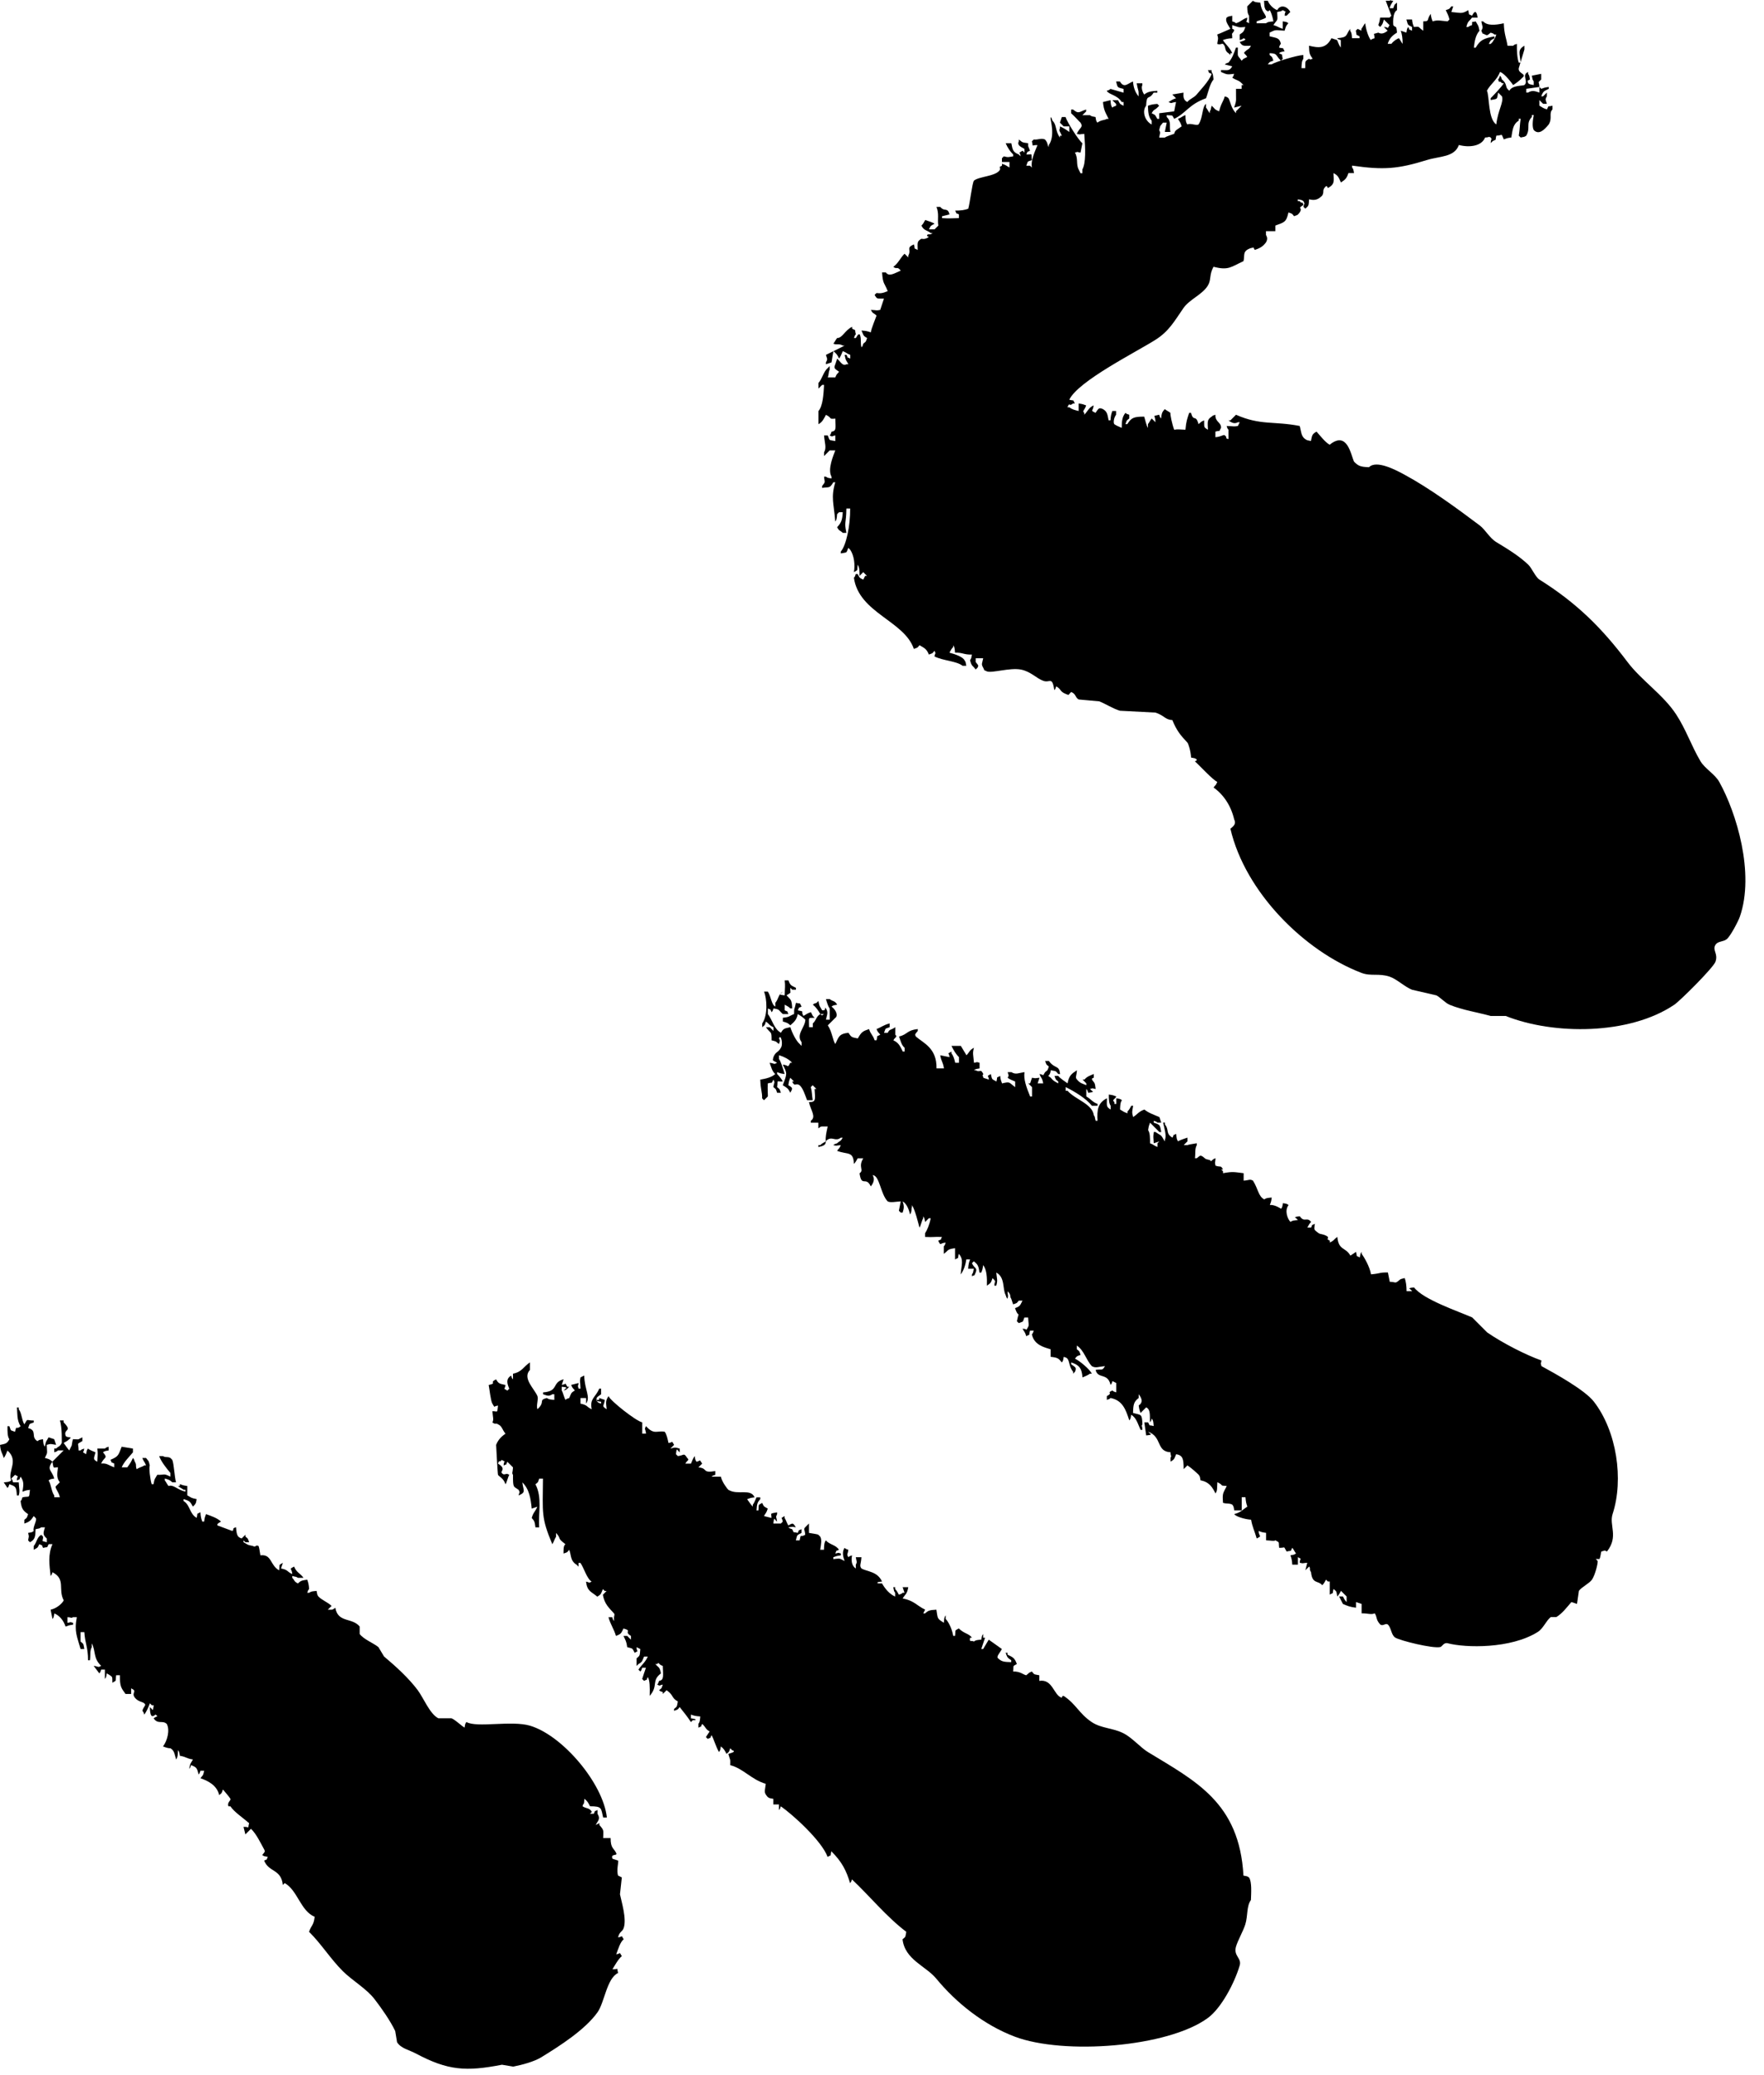 <svg width="85" height="100" viewBox="0 0 85 100" fill="none" xmlns="http://www.w3.org/2000/svg">
<path fill-rule="evenodd" clip-rule="evenodd" d="M2.072 69.355C2.09 69.565 2.09 69.61 2.162 69.717C2.208 69.429 2.241 69.452 2.342 69.265C2.433 69.296 2.524 69.326 2.613 69.355L2.703 69.627C2.424 69.588 2.489 69.563 2.252 69.627C2.266 70.08 2.307 69.961 2.162 70.258C2.364 70.311 2.402 70.325 2.524 70.439C2.231 70.838 2.5 70.838 2.613 71.251C2.425 71.285 2.439 71.273 2.342 71.342C2.468 71.534 2.477 71.889 2.613 72.063V72.153H2.884C2.836 71.886 2.603 71.669 2.703 71.611C2.764 71.551 2.823 71.491 2.884 71.431C2.708 71.218 2.758 70.993 2.794 70.709C2.544 70.71 2.599 70.813 2.524 70.438C2.703 70.257 2.884 70.076 3.066 69.896H2.794C2.703 69.968 2.77 69.928 2.614 69.986V69.805H2.704C2.844 69.67 2.871 69.735 2.976 69.534C2.973 69.528 3.003 68.791 2.885 68.451H3.067V68.543C3.512 68.999 3.062 68.837 3.157 69.175C3.196 69.316 3.542 69.203 3.337 69.354C3.253 69.437 3.179 69.474 3.067 69.534C3.143 69.638 3.246 69.797 3.337 69.896L3.426 69.716C3.485 69.633 3.454 69.537 3.518 69.354C3.858 69.36 3.682 69.404 3.968 69.264V69.445C3.662 69.635 3.785 69.486 3.788 69.897H3.878C3.971 69.824 3.903 69.865 4.06 69.807C4.024 70.071 3.911 69.92 4.15 70.077C4.183 69.889 4.171 69.905 4.239 69.807C4.327 69.879 4.487 69.938 4.601 69.988C4.535 70.263 4.451 70.331 4.691 70.439C4.703 70.052 4.724 70.103 4.691 69.807H5.051C5.144 69.736 5.077 69.774 5.233 69.717V69.897C5.045 69.93 5.06 69.92 4.962 69.987C5.223 70.288 5.025 70.192 4.872 70.528C5.154 70.503 5.191 70.594 5.503 70.71V70.528C5.281 70.411 5.441 70.567 5.323 70.348C5.722 70.181 5.698 70.126 5.864 69.717C6.044 69.747 6.226 69.777 6.406 69.807V69.988C6.226 70.205 5.968 70.454 5.864 70.711H6.135C6.323 70.442 6.288 70.499 6.406 70.259C6.478 70.351 6.437 70.283 6.496 70.44C6.6 70.606 6.514 70.61 6.586 70.801C6.737 70.697 6.897 70.677 6.947 70.619H7.037C6.955 70.402 6.941 70.476 6.857 70.259H7.037C7.159 70.431 7.153 70.338 7.217 70.619C7.169 70.725 7.235 71.296 7.309 71.522H7.399C7.444 71.234 7.477 71.257 7.579 71.07C7.958 71.087 7.852 70.982 8.21 71.16V70.98C8.022 70.758 7.77 70.445 7.669 70.169H7.851C8.002 70.257 8.056 70.178 8.21 70.258C8.24 70.288 8.271 70.319 8.3 70.348C8.384 70.536 8.407 71.181 8.482 71.431H8.3C8.178 71.317 8.141 71.308 7.94 71.249V71.34C8.002 71.409 8.059 71.541 8.121 71.61C8.376 71.529 8.54 71.798 8.934 71.881V71.791H8.843C8.773 71.728 8.641 71.673 8.573 71.61H8.663V71.52C8.799 71.568 8.816 71.582 9.025 71.61V72.061C9.214 72.162 9.19 72.19 9.476 72.242C9.441 72.43 9.453 72.415 9.385 72.513C9.355 72.544 9.324 72.574 9.295 72.603C9.162 72.36 9.145 72.331 8.844 72.242V72.333C9.169 72.528 9.129 72.956 9.477 73.145C9.55 72.852 9.432 73.007 9.657 72.873C9.672 73.11 9.696 73.181 9.747 73.324H9.837C9.864 73.115 9.878 73.101 9.927 72.965C10.201 73.064 10.456 73.148 10.65 73.324C10.442 73.446 10.485 73.435 10.469 73.506L11.192 73.777C11.315 73.697 11.139 73.666 11.373 73.597C11.403 73.989 11.444 74.072 11.644 74.139C11.705 74.079 11.764 74.019 11.825 73.958V74.049C11.972 74.171 11.925 74.107 12.005 74.319H11.825C11.795 74.289 11.764 74.259 11.735 74.229V74.319C11.924 74.422 11.9 74.448 12.187 74.501C12.338 74.593 12.301 74.421 12.457 74.501C12.495 74.587 12.506 74.719 12.547 74.951C13.104 74.885 13.004 75.427 13.45 75.675C13.488 75.35 13.408 75.446 13.631 75.313C13.601 75.403 13.57 75.494 13.541 75.584C13.899 75.654 13.811 75.734 14.083 75.855C14.063 75.554 13.89 75.639 14.173 75.494C14.287 75.786 14.461 75.806 14.624 76.035H14.354C14.244 75.96 14.27 76.004 14.083 75.945V76.035C14.218 76.177 14.153 76.201 14.354 76.306C14.5 76.171 14.536 76.165 14.804 76.124C14.855 76.27 14.878 76.342 14.895 76.575C14.822 76.668 14.862 76.601 14.804 76.757H14.895C15.002 76.684 15.047 76.687 15.255 76.666C15.29 76.854 15.277 76.84 15.345 76.938C15.526 77.12 15.793 77.211 15.978 77.389C15.916 77.449 15.856 77.509 15.796 77.569H15.978C16.04 77.557 15.996 77.592 16.158 77.479C16.284 78.217 16.968 77.938 17.331 78.382V78.742C17.537 79.009 17.962 79.16 18.234 79.373C18.324 79.525 18.414 79.675 18.504 79.824C19.074 80.304 19.686 80.858 20.129 81.449C20.401 81.813 20.717 82.605 21.121 82.803H21.753C21.94 82.876 22.203 83.144 22.385 83.254C22.419 83.066 22.407 83.081 22.476 82.983C22.959 83.275 24.652 82.896 25.543 83.162C27.115 83.634 29.064 85.943 29.243 87.586H29.064C28.953 87.137 29.027 87.046 28.43 87.044C28.345 86.87 28.304 86.795 28.16 86.683C28.138 87.055 28.124 86.829 28.07 87.044C28.258 87.173 28.39 87.099 28.521 87.314L28.429 87.404H28.611C28.728 87.182 28.572 87.342 28.791 87.224V87.404C28.947 87.659 28.814 87.736 28.701 87.946C28.762 87.916 28.821 87.885 28.882 87.856V87.946C29.118 88.216 29.073 88.196 29.064 88.577H29.423C29.424 89.083 29.573 89.049 29.694 89.301C29.769 89.457 29.409 89.303 29.512 89.571C29.604 89.601 29.694 89.632 29.784 89.661C29.817 89.714 29.694 90.141 29.784 90.384C29.844 90.414 29.904 90.444 29.963 90.474C29.933 90.745 29.904 91.015 29.874 91.286C29.95 91.657 30.205 92.473 30.053 92.911C29.989 93.101 29.852 93.067 29.783 93.363C30.047 93.328 29.895 93.216 30.053 93.453C29.884 93.593 29.798 93.9 29.693 94.177C29.957 94.14 29.805 94.028 29.963 94.266C29.788 94.412 29.632 94.704 29.512 94.898C29.837 94.916 29.7 94.764 29.784 95.077C29.235 95.334 29.133 96.494 28.791 96.973C28.194 97.812 26.972 98.594 26.083 99.139C25.732 99.354 25.156 99.506 24.73 99.59L24.188 99.499C22.456 99.835 21.583 99.782 20.036 98.957C19.7 98.779 19.329 98.719 19.133 98.416C19.103 98.236 19.072 98.056 19.043 97.874C18.809 97.384 18.387 96.779 18.05 96.342C17.665 95.836 16.972 95.442 16.517 94.988C15.93 94.403 15.48 93.674 14.892 93.093C15.002 92.762 15.113 92.803 15.163 92.37C14.48 92.088 14.343 91.095 13.719 90.746C13.689 90.776 13.659 90.806 13.629 90.837C13.547 90.057 12.959 90.239 12.727 89.662C12.949 89.547 12.789 89.701 12.907 89.482C12.719 89.449 12.733 89.46 12.636 89.393C12.756 89.235 12.792 89.247 12.727 89.121C12.554 88.807 12.351 88.374 12.094 88.13C12.004 88.22 11.914 88.31 11.824 88.4C11.794 88.28 11.763 88.16 11.734 88.038C12.058 88.022 11.922 88.174 12.004 87.858C11.687 87.584 11.286 87.321 11.103 87.047H11.011C10.923 86.864 11.14 86.765 11.103 86.686C11.066 86.611 10.817 86.324 10.741 86.234C10.665 86.45 10.705 86.382 10.562 86.505C10.448 86.013 9.99 85.808 9.659 85.692C9.781 85.521 9.774 85.613 9.839 85.331H9.659C9.602 85.49 9.64 85.419 9.569 85.512C9.492 85.208 9.487 85.169 9.207 85.061C9.15 85.219 9.189 85.148 9.117 85.242C9.162 84.953 9.195 84.979 9.297 84.79C8.963 84.738 9.001 84.67 8.666 84.61C8.633 84.422 8.645 84.436 8.576 84.34C8.57 84.568 8.565 84.674 8.486 84.79C8.413 84.565 8.42 84.372 8.214 84.249C8.135 84.249 8.044 84.237 7.855 84.159C8.06 83.893 8.199 83.371 8.035 83.076C7.835 82.882 7.606 83.116 7.404 82.806C7.561 82.68 7.657 82.743 7.493 82.624C7.305 82.793 7.229 82.694 7.222 82.264C7.252 82.294 7.284 82.325 7.314 82.354C7.382 82.528 7.404 82.175 7.404 82.175H7.314C7.284 82.145 7.252 82.113 7.222 82.083C7.166 82.246 7.058 82.492 6.951 82.624C6.894 82.467 6.933 82.537 6.861 82.444C6.915 82.223 7.073 82.177 6.951 82.083C6.888 82.018 6.642 81.999 6.5 81.812C6.305 81.554 6.651 81.519 6.32 81.361V81.632H6.048C5.847 81.347 5.77 81.285 5.778 80.729H5.596C5.558 81.052 5.639 80.956 5.416 81.091C5.404 80.757 5.459 80.835 5.145 80.639C5.111 80.827 5.124 80.813 5.054 80.909V80.458H4.875C4.817 80.617 4.858 80.546 4.785 80.639C4.695 80.519 4.605 80.398 4.513 80.278C4.77 80.306 4.701 80.374 4.875 80.278C4.479 79.904 4.624 79.565 4.423 79.195V79.375C4.319 79.56 4.37 79.749 4.333 80.008H4.243C4.243 79.378 4.099 79.208 4.064 78.654H3.882V79.105C4.047 79.246 4.008 79.185 4.064 79.467H3.882C3.718 78.862 3.567 78.64 3.701 77.933H3.521C3.381 77.996 3.507 77.945 3.25 77.933V78.203C3.472 78.178 3.293 78.145 3.521 78.203V78.293C3.311 78.32 3.297 78.335 3.16 78.385C3.071 78.115 2.883 77.855 2.618 77.752C2.585 77.94 2.596 77.926 2.529 78.023C2.499 77.873 2.469 77.721 2.439 77.571C2.74 77.508 3.003 77.265 3.071 77.12C2.783 76.594 3.186 76.104 2.529 75.766C2.472 75.924 2.511 75.853 2.439 75.947C2.382 75.417 2.302 74.918 2.529 74.412H2.347C2.217 74.641 2.368 74.514 2.077 74.594C1.96 74.371 2.116 74.532 1.896 74.412C1.796 74.625 1.81 74.573 1.625 74.684V74.503C1.778 74.324 1.769 74.091 1.986 73.961C2.016 73.993 2.046 74.023 2.076 74.052C2.074 74.337 1.947 74.22 2.256 74.322V74.142C2.056 73.958 2.077 73.896 2.166 73.6H1.986C1.889 73.667 1.901 73.654 1.715 73.69C1.704 74.053 1.691 74.189 1.444 74.321C1.414 74.291 1.384 74.261 1.354 74.231C1.387 74.013 1.411 74.092 1.354 73.87C1.542 73.837 1.527 73.849 1.625 73.78C1.557 73.598 1.819 73.239 1.715 73.149C1.685 73.119 1.655 73.089 1.625 73.059C1.492 73.264 1.436 73.33 1.173 73.42V73.239C1.32 73.117 1.275 73.181 1.355 72.968C1.119 72.803 1.036 72.716 0.993 72.337C1.066 72.244 1.025 72.311 1.083 72.155C1.44 72.078 1.392 72.245 1.444 71.795C1.234 71.821 1.221 71.836 1.083 71.885C1.122 71.601 1.179 71.412 0.993 71.162C0.876 71.385 1.033 71.224 0.814 71.344C0.814 71.057 0.967 71.222 0.724 71.072C0.662 71.133 0.602 71.192 0.542 71.253C0.615 71.346 0.575 71.278 0.632 71.435H0.903C0.921 71.791 0.966 71.828 0.903 72.066H0.813C0.784 71.657 0.772 71.637 0.451 71.525C0.394 71.684 0.433 71.612 0.361 71.705C0.301 71.615 0.241 71.525 0.181 71.435C0.391 71.416 0.436 71.416 0.541 71.345C0.345 70.903 0.928 70.407 0.361 69.901C0.313 70.015 0.254 70.174 0.181 70.262C0.1 69.986 0.037 69.995 0 69.631C0.267 69.572 0.333 69.576 0.451 69.359C0.357 69.22 0.358 68.99 0.361 68.728H0.451C0.552 68.988 0.467 68.894 0.723 68.999C0.811 68.627 0.762 68.937 0.993 68.728C0.801 68.445 0.845 68.086 0.814 67.825H0.904V67.915C1.05 68.088 1.042 68.437 1.174 68.638C1.366 68.33 1.215 68.453 1.626 68.456V68.548C1.366 68.649 1.459 68.563 1.355 68.818C1.819 68.937 1.461 69.245 1.805 69.45C1.898 69.378 1.886 69.392 2.072 69.355Z" fill="black"/>
<path fill-rule="evenodd" clip-rule="evenodd" d="M24.724 66.197C25.159 66.112 25.223 65.856 25.537 65.654V66.016C25.155 66.412 25.758 66.933 25.897 67.279C25.959 67.428 25.826 67.715 25.897 67.91C25.927 67.88 25.958 67.85 25.987 67.82C26.239 67.528 25.958 67.471 26.348 67.37C26.455 67.442 26.5 67.439 26.71 67.46V67.189H26.618C26.435 67.305 26.363 67.251 26.168 67.189V67.1C26.941 67.043 26.571 66.627 27.159 66.466C27.129 66.558 27.099 66.648 27.069 66.737C27.335 66.701 27.183 66.591 27.34 66.828H27.43C27.4 66.858 27.37 66.888 27.34 66.918C27.247 66.99 27.315 66.951 27.158 67.01C27.19 66.978 27.22 66.948 27.25 66.918C27.423 66.85 27.068 66.828 27.068 66.828V67.01C27.131 67.1 27.185 67.37 27.25 67.46C27.342 67.388 27.274 67.427 27.43 67.37C27.52 67.163 27.497 67.12 27.7 67.01C27.597 66.868 27.603 66.933 27.52 66.739C27.64 66.709 27.761 66.677 27.881 66.648C27.856 66.871 27.821 66.692 27.881 66.918H27.971C27.96 66.582 27.93 66.57 27.971 66.377C28.031 66.347 28.091 66.317 28.151 66.287C28.17 66.996 28.47 67.302 28.241 67.641V67.371H27.971V67.641C28.329 67.712 28.241 67.79 28.513 67.912C28.402 67.392 28.699 67.347 28.874 66.918H28.964V67.191C28.763 67.338 28.692 67.346 28.782 67.55C28.875 67.624 28.807 67.584 28.964 67.641V67.55C28.964 67.55 28.606 67.511 28.782 67.46H28.873V67.371C28.963 67.4 29.053 67.43 29.143 67.46C29.104 67.778 28.963 67.733 29.233 67.912C29.215 67.656 29.149 67.519 29.323 67.281C29.406 67.499 30.645 68.483 30.947 68.543V69.085H31.128C31.1 68.829 31.032 68.898 31.128 68.725C31.518 69.165 31.663 68.925 32.03 68.996C32.126 69.126 32.171 69.35 32.212 69.537C32.476 69.502 32.324 69.391 32.482 69.627C32.422 69.688 32.362 69.749 32.302 69.809C32.526 69.745 32.53 69.743 32.753 69.809V69.99C32.723 69.96 32.693 69.928 32.664 69.9C32.593 69.725 32.573 70.079 32.573 70.079C32.603 70.109 32.635 70.139 32.664 70.169C32.982 70.132 32.936 69.99 33.114 70.26C33.243 70.376 33.107 70.365 33.024 70.531H33.295C33.341 70.418 33.402 70.258 33.475 70.169C33.507 70.358 33.497 70.344 33.564 70.442C33.782 70.394 33.675 70.294 33.835 70.531C33.775 70.591 33.715 70.651 33.653 70.712C34.142 70.757 33.792 71.001 34.466 70.892V71.073C34.307 71.129 34.377 71.091 34.286 71.162H34.736C34.792 71.422 35.055 71.761 35.097 71.794C35.561 72.072 36.16 71.706 36.361 72.156C36.151 72.181 36.137 72.197 36.001 72.246C36.078 72.35 36.18 72.508 36.272 72.606V72.516C36.343 72.427 36.402 72.269 36.454 72.156H36.634V72.246C36.486 72.407 36.477 72.472 36.454 72.787H36.544C36.581 72.466 36.5 72.561 36.724 72.425C36.824 72.638 36.811 72.588 36.995 72.698C36.931 72.909 36.902 72.898 36.813 73.059C36.933 73.09 37.055 73.12 37.175 73.15C37.174 72.898 37.07 72.953 37.445 72.879V72.969C37.362 73.141 37.413 73.075 37.445 73.329C37.416 73.299 37.386 73.269 37.356 73.24C37.287 73.066 37.266 73.419 37.266 73.419H37.627C37.657 73.389 37.687 73.359 37.717 73.329C37.681 73.066 37.568 73.218 37.807 73.059V73.15C37.866 73.228 37.929 73.433 37.987 73.51C38.206 73.386 38.212 73.382 38.348 73.6C38.129 73.57 38.269 73.57 37.987 73.6C38.08 73.672 38.013 73.632 38.169 73.691C38.299 73.919 38.149 73.793 38.439 73.87C38.556 73.647 38.4 73.808 38.621 73.691V73.87C38.395 74.002 38.426 73.922 38.349 74.231H38.53C38.611 73.856 38.548 74.118 38.801 73.96C38.774 73.632 38.669 73.722 38.891 73.508C38.921 73.478 38.952 73.448 38.981 73.418V73.87C39.28 73.919 39.406 73.938 39.432 73.96C39.462 73.99 39.492 74.019 39.522 74.049C39.606 74.183 39.569 74.403 39.522 74.683H39.704C39.71 74.454 39.714 74.347 39.794 74.231C39.974 74.442 40.278 74.442 40.425 74.683C40.202 74.799 40.363 74.644 40.245 74.862C40.466 74.838 40.289 74.802 40.516 74.862V74.953C40.306 74.98 40.292 74.993 40.154 75.043V75.132C40.513 75.1 40.406 75.079 40.696 75.225C40.626 75.019 40.563 74.79 40.696 74.591C40.79 74.665 40.722 74.624 40.878 74.683C40.848 74.939 40.782 74.868 40.878 75.043C40.969 74.971 40.902 75.01 41.058 74.953C41.007 75.186 41.036 75.462 41.238 75.584V75.403C41.321 75.231 41.273 75.299 41.238 75.043H41.509C41.486 75.394 41.4 75.439 41.509 75.584C41.798 75.748 42.276 75.719 42.502 76.216C42.502 76.216 42.149 76.234 42.32 76.306H42.502C42.649 76.562 42.854 76.814 43.133 76.939V76.757C43.066 76.66 43.08 76.672 43.044 76.487H43.133V76.576C43.216 76.66 43.253 76.736 43.313 76.847C43.472 76.79 43.402 76.829 43.495 76.757H43.585C43.555 76.666 43.525 76.576 43.495 76.487H43.766C43.708 76.823 43.633 76.808 43.495 77.028C44.052 77.138 44.159 77.364 44.578 77.57L44.487 77.749H44.578C44.739 77.6 44.805 77.591 45.12 77.57C45.193 77.987 45.132 77.987 45.48 78.201C45.498 77.99 45.498 77.945 45.569 77.84V78.02C45.67 78.115 45.865 78.439 45.931 78.832H46.021C46.058 78.51 45.979 78.606 46.201 78.474C46.453 78.731 46.696 78.716 46.834 78.922H46.744C46.699 79.171 46.794 79.029 46.924 79.105C47.03 79.031 47.076 79.034 47.285 79.014C47.318 78.826 47.306 78.841 47.375 78.743V78.924H47.465C47.404 79.106 47.345 79.285 47.284 79.466H47.374C47.464 79.316 47.554 79.165 47.644 79.016C47.856 79.165 48.065 79.316 48.276 79.466C48.192 79.641 47.986 79.835 48.095 79.916C48.268 80.078 48.379 80.088 48.727 80.099V80.007C48.545 79.882 48.541 79.885 48.457 79.647H48.547V79.737C48.806 79.862 48.894 79.894 48.998 80.189C48.77 80.322 48.859 80.228 48.816 80.549C49.161 80.538 49.314 80.706 49.448 80.731C49.588 80.629 49.524 80.632 49.719 80.549C49.86 80.715 49.799 80.675 50.08 80.731V81.001C50.731 80.897 50.77 81.704 51.163 81.814C51.212 81.695 51.164 81.746 51.252 81.725C51.848 82.112 51.993 82.578 52.606 82.987C53.067 83.296 53.623 83.264 54.14 83.529C54.551 83.737 54.948 84.207 55.313 84.431C57.616 85.835 59.724 86.87 59.917 90.386C60.105 90.421 60.09 90.409 60.187 90.478C60.327 90.686 60.29 91.209 60.277 91.561C60.058 91.865 60.137 92.309 60.007 92.734C59.907 93.058 59.638 93.517 59.555 93.817C59.432 94.263 59.843 94.359 59.735 94.719C59.487 95.558 58.853 96.767 58.202 97.246C56.272 98.662 51.259 99.035 48.904 98.148C47.4 97.581 46.065 96.505 45.115 95.35C44.615 94.743 43.6 94.436 43.49 93.454C43.655 93.314 43.615 93.376 43.67 93.094C42.712 92.368 41.924 91.388 41.052 90.567C40.995 90.725 41.034 90.654 40.962 90.748C40.784 90.159 40.587 89.74 40.059 89.213C39.984 89.507 40.104 89.35 39.879 89.484C39.594 88.703 38.178 87.427 37.623 87.046C37.566 87.206 37.605 87.135 37.533 87.228V86.957H37.262V86.686C37.074 86.651 37.087 86.663 36.991 86.597C36.784 86.356 36.861 86.334 36.899 85.963C36.187 85.748 35.829 85.231 35.185 85.062C35.193 84.716 35.191 84.874 35.095 84.52C35.199 84.481 35.52 84.416 35.276 84.34C35.246 84.309 35.215 84.278 35.186 84.249C35.111 84.466 35.15 84.397 35.007 84.52C34.92 84.349 34.881 84.272 34.735 84.159C34.702 84.347 34.714 84.334 34.645 84.43C34.485 84.159 34.392 83.785 34.286 83.618C34.169 83.841 34.323 83.68 34.104 83.799C34.074 83.769 34.044 83.737 34.014 83.709C34.074 83.618 34.134 83.529 34.194 83.439C33.987 83.328 34.003 83.213 33.834 83.076C33.717 83.3 33.873 83.138 33.652 83.257V83.076C33.726 82.971 33.723 82.925 33.744 82.716C33.508 82.701 33.436 82.677 33.293 82.626V82.806C33.293 82.806 33.651 82.847 33.473 82.897H33.383C33.353 82.927 33.323 82.957 33.293 82.987C33.139 82.749 32.939 82.496 32.751 82.264C32.629 82.41 32.692 82.365 32.48 82.445V82.355C32.645 82.213 32.606 82.275 32.662 81.993C32.34 81.817 32.472 81.692 32.12 81.451C32.058 81.511 31.998 81.572 31.938 81.632V81.541C31.78 81.484 31.852 81.525 31.759 81.451C31.905 81.329 31.859 81.394 31.938 81.181C31.734 81.218 31.841 81.264 31.668 81.181C31.74 81.088 31.7 81.156 31.758 81.001C32 80.963 31.955 80.778 31.937 80.279C31.712 80.218 31.77 80.067 31.667 80.189H31.577C31.746 80.385 31.776 80.297 31.848 80.641C31.372 81.002 31.737 81.231 31.306 81.724C31.32 81.293 31.309 80.965 31.216 80.82C31.099 81.043 31.255 80.882 31.036 81.001C31.006 80.971 30.976 80.941 30.944 80.91C31.045 80.615 31.02 80.657 31.125 80.368H30.944C30.887 80.528 30.927 80.457 30.854 80.549C30.824 80.519 30.794 80.489 30.764 80.46C30.914 80.228 31.101 80.1 31.215 79.829H31.035C30.943 80.034 30.967 80.079 30.764 80.191C30.734 80.221 30.703 80.251 30.674 80.281V79.918C30.85 79.769 30.824 79.79 30.854 79.468C30.794 79.438 30.734 79.407 30.674 79.377C30.674 79.662 30.827 79.499 30.584 79.648C30.452 79.422 30.531 79.454 30.223 79.377C30.186 79.093 30.135 79.035 30.043 78.835H30.223C30.282 78.895 30.343 78.956 30.402 79.017V78.835C30.037 78.611 30.492 78.6 30.043 78.477C29.926 78.706 29.944 78.734 29.681 78.835C29.585 78.505 29.416 78.285 29.32 77.934H29.501C29.558 78.093 29.518 78.022 29.591 78.115C29.561 77.829 29.644 77.85 29.591 77.754C29.345 77.481 29.129 77.305 29.05 76.852C29.11 76.79 29.17 76.731 29.23 76.669H29.14C29.11 76.639 29.08 76.609 29.05 76.579C28.96 76.785 28.983 76.829 28.779 76.942C28.501 76.698 28.3 76.707 28.237 76.219C28.442 76.257 28.336 76.302 28.509 76.219C28.27 76.07 28.131 75.535 27.967 75.317H27.877V75.498C27.848 75.469 27.817 75.438 27.788 75.407C27.459 75.215 27.529 74.892 27.426 74.686C27.304 74.832 27.369 74.787 27.154 74.865C27.159 74.669 27.139 74.504 27.246 74.415C26.801 74.076 27.086 74.195 26.795 73.873V74.053C26.736 74.132 26.673 74.338 26.613 74.415C26.07 73.12 26.152 72.936 26.163 71.255H25.981C25.905 71.472 25.945 71.404 25.801 71.528C26.139 72.172 25.93 72.918 25.981 73.603H25.801C25.767 73.334 25.753 73.294 25.621 73.151C25.701 72.865 25.791 72.855 25.891 72.609C25.801 72.639 25.711 72.671 25.621 72.7C25.572 72.209 25.504 71.761 25.17 71.436C25.214 71.841 25.365 71.904 24.99 72.067C25.026 71.862 25.073 71.969 24.99 71.796C24.741 71.609 24.716 71.73 24.719 71.075C24.652 70.966 24.707 70.984 24.719 70.713C24.629 70.624 24.539 70.534 24.448 70.444C24.333 70.665 24.487 70.505 24.268 70.624C24.269 70.338 24.421 70.501 24.178 70.353C24.029 70.537 24.073 70.288 23.998 70.534C24.414 70.785 24.102 70.891 24.178 70.984C24.314 71.147 24.376 70.942 24.54 71.075C24.477 71.166 24.423 71.436 24.358 71.526C24.253 71.216 24.042 71.157 23.998 71.075C23.98 71.043 23.906 69.63 23.906 69.63C24.002 69.385 24.155 69.225 24.358 69.09C24.187 68.88 24.201 68.731 23.998 68.638C23.879 68.555 23.885 68.668 23.727 68.547C23.802 68.397 23.749 68.316 23.727 68.005C24.015 68.007 23.944 68.115 23.998 67.736C23.733 67.769 23.885 67.882 23.727 67.645C23.644 67.516 23.584 66.915 23.547 66.743C23.988 66.644 23.537 66.641 23.906 66.472C24.026 66.694 24.091 66.678 24.358 66.743C24.324 67.007 24.211 66.855 24.448 67.013C24.48 66.983 24.51 66.951 24.54 66.921C24.43 66.663 24.372 66.447 24.629 66.29C24.686 66.45 24.646 66.379 24.719 66.471V66.197H24.724Z" fill="black"/>
<path fill-rule="evenodd" clip-rule="evenodd" d="M37.179 50.133C37.183 49.655 37.156 49.847 36.907 49.501H37.089C37.15 49.562 37.209 49.621 37.27 49.681V49.501C37.061 49.41 37.074 49.347 36.908 49.23C36.834 49.446 36.872 49.377 36.728 49.501V49.319C37.008 48.916 36.954 48.132 36.818 47.786H37C37.166 48.047 37.166 48.411 37.36 48.507V48.327C37.514 48.148 37.504 47.913 37.721 47.785C37.691 47.815 37.66 47.845 37.631 47.875C37.458 47.943 37.811 47.964 37.811 47.964C37.82 47.553 37.844 47.53 37.811 47.243H37.991C38.091 47.509 38.126 47.483 38.352 47.603V47.693H38.173C38.143 47.663 38.113 47.632 38.083 47.603V47.693C38.077 47.881 38.155 47.8 37.901 47.964C38.1 48.192 38.152 48.14 38.173 48.596H38.083C37.999 48.513 37.924 48.476 37.812 48.416V48.687C38.036 48.803 37.874 48.649 37.992 48.868H37.722C37.495 48.666 37.591 48.646 37.271 48.597C37.213 48.756 37.254 48.685 37.181 48.776C37.064 48.554 37.22 48.716 37.001 48.597V48.868C37.228 49.164 37.292 49.587 37.632 49.769C37.751 49.547 37.817 49.564 38.084 49.499C38.154 49.739 38.355 50.158 38.534 50.31C38.565 50.34 38.596 50.372 38.625 50.401V50.221C38.337 49.847 38.804 49.508 38.805 49.138C38.701 49.03 38.575 48.947 38.443 48.867C38.379 49.163 38.264 49.247 38.083 49.409C37.96 49.295 37.923 49.286 37.722 49.227V49.047C38.076 49.009 38.011 48.962 38.263 48.867C38.266 48.511 38.274 48.726 38.353 48.326C38.646 48.399 38.492 48.281 38.625 48.506C38.402 48.623 38.563 48.467 38.443 48.687C38.818 48.767 38.559 48.705 38.715 48.958C38.874 48.872 38.866 48.845 39.074 48.776C39.105 48.838 39.136 48.898 39.166 48.958C39.196 48.988 39.226 49.019 39.256 49.047C38.906 49.059 38.988 48.989 38.985 49.5H39.167V49.318C39.338 49.167 39.317 48.991 39.527 48.868C39.669 48.979 39.573 48.925 39.709 48.868H39.527C39.428 48.693 39.324 48.537 39.167 48.417C39.258 48.344 39.191 48.384 39.347 48.327C39.377 48.297 39.408 48.266 39.437 48.237C39.483 48.524 39.516 48.5 39.617 48.688H39.709C39.8 48.63 39.727 48.492 39.799 48.598C39.925 48.8 39.848 48.893 39.799 49.14H39.979V48.598C39.916 48.515 39.873 48.393 39.799 48.146H39.979C40.146 48.276 40.222 48.21 40.34 48.417C40.152 48.45 40.166 48.438 40.069 48.507C40.317 48.7 40.384 48.96 40.251 49.049C40.129 49.169 40.009 49.289 39.889 49.411C40.103 49.735 40.123 50.134 40.251 50.312C40.41 49.994 40.41 49.819 40.882 49.77C41.028 49.98 41.014 49.983 41.334 50.042C41.515 49.727 41.561 49.7 41.876 49.59C41.964 49.863 42.053 49.86 42.146 50.132H42.236C42.311 49.839 42.193 49.993 42.418 49.861C42.314 49.722 42.319 49.785 42.236 49.59C42.482 49.497 42.57 49.395 42.868 49.319V49.501C42.609 49.602 42.702 49.516 42.597 49.771H42.778C42.872 49.571 42.92 49.661 43.139 49.501V49.862C43.266 49.978 43.13 49.966 43.049 50.133C43.309 50.251 43.38 50.428 43.501 50.674H43.591V50.494C43.431 50.355 43.403 50.167 43.32 49.952C43.745 49.845 43.689 49.647 44.223 49.59V49.681C44.103 49.838 44.067 49.827 44.133 49.952C44.502 50.271 45.147 50.508 45.126 51.485H45.486C45.432 51.15 45.366 51.188 45.306 50.853C45.455 50.883 45.606 50.913 45.757 50.944C45.721 50.678 45.609 50.831 45.847 50.674V50.764C45.946 50.889 45.982 51.024 46.028 51.215H46.21V50.944C46.054 50.794 45.95 50.609 45.848 50.402H46.299C46.389 50.553 46.48 50.703 46.57 50.853C46.726 50.697 46.705 50.604 46.932 50.494C46.85 50.764 46.903 50.847 46.932 51.215C47.154 51.191 46.975 51.155 47.202 51.215V51.486C47.016 51.52 47.03 51.508 46.932 51.578H47.021C47.239 51.712 47.236 51.465 47.383 51.758C47.298 51.917 47.362 51.76 47.383 51.939C47.473 51.968 47.563 51.999 47.653 52.028C47.619 51.764 47.506 51.916 47.743 51.758C47.816 52.071 47.792 51.983 48.014 52.119C48.089 51.825 47.969 51.981 48.194 51.848C48.221 52.057 48.235 52.071 48.284 52.209C48.689 52.113 48.603 52.157 48.917 52.39V52.119C48.803 52.071 48.642 52.012 48.556 51.938C48.634 51.768 48.598 51.872 48.556 51.667H48.736C48.949 51.799 49.076 51.706 49.368 51.667C49.315 52 49.45 52.38 49.639 52.84H49.729V52.389C49.668 52.328 49.609 52.269 49.548 52.208H49.638C49.668 52.117 49.698 52.026 49.728 51.937C49.947 51.968 49.808 51.966 50.089 51.937C50.059 52.026 50.029 52.117 49.999 52.208H50.269C50.209 51.91 50.18 51.997 50.089 51.757C50.353 51.793 50.201 51.903 50.359 51.667C50.506 51.545 50.462 51.608 50.541 51.396C50.394 51.274 50.439 51.337 50.359 51.126H50.541C50.713 51.379 50.897 51.393 50.992 51.485C51.061 51.583 51.047 51.571 51.083 51.756H50.992C50.851 51.591 50.912 51.63 50.632 51.576C50.597 51.934 50.389 51.769 50.632 51.935C50.745 52.081 50.821 52.117 50.992 52.207V52.117C50.846 51.993 50.891 52.059 50.812 51.846H50.992C51.107 51.99 51.299 52.099 51.443 52.207C51.505 51.834 51.641 51.738 51.894 51.576C51.869 51.952 51.759 51.898 51.984 52.117C52.077 52.194 52.115 52.206 52.345 52.297V52.207C52.285 52.147 52.225 52.087 52.165 52.025H52.255C52.382 51.873 52.51 51.84 52.706 51.755V51.935C52.588 51.986 52.639 51.939 52.615 52.025C52.745 52.212 52.756 52.144 52.796 52.477C52.574 52.452 52.753 52.418 52.525 52.477C52.555 52.507 52.585 52.537 52.615 52.567C52.789 52.637 52.435 52.659 52.435 52.659C52.378 52.5 52.417 52.57 52.345 52.477V52.838C52.579 52.97 52.62 53.097 52.887 53.199V53.288H52.616C52.323 52.923 51.785 52.605 51.352 52.386V52.566H51.442C51.816 52.992 52.631 53.189 52.706 53.74C52.781 53.848 52.738 53.823 52.796 54.01H52.886C52.856 53.492 52.892 53.151 53.338 52.926C53.335 53.279 53.293 53.333 53.518 53.469V53.288C53.432 53.161 53.43 52.994 53.429 52.747C53.638 52.772 53.652 52.788 53.79 52.837C53.719 52.992 53.554 53.004 53.699 53.107V53.198H53.79V52.926C53.977 52.961 53.963 52.949 54.061 53.017C53.981 53.134 53.98 53.241 53.971 53.469C54.13 53.556 54.122 53.582 54.332 53.649V53.559C54.414 53.475 54.452 53.401 54.512 53.288H54.602C54.556 53.568 54.531 53.582 54.602 53.831C54.818 53.69 54.867 53.566 55.144 53.469C55.34 53.632 55.617 53.725 55.866 53.831C55.895 53.921 55.926 54.011 55.957 54.101H55.776C55.684 54.029 55.752 54.069 55.595 54.011V54.101C55.899 54.203 55.893 54.203 55.956 54.551H55.865C55.715 54.401 55.565 54.253 55.415 54.101C55.366 54.237 55.353 54.254 55.323 54.462C55.418 54.602 55.416 54.831 55.415 55.094C55.632 55.176 55.558 55.19 55.775 55.273V55.094C55.805 55.064 55.835 55.034 55.865 55.004C55.775 55.034 55.685 55.065 55.594 55.094C55.576 54.74 55.56 54.855 55.594 54.551H55.684C55.753 54.614 55.885 54.671 55.955 54.732C56.017 54.802 56.072 54.935 56.135 55.003V54.913C56.219 54.744 56.109 54.38 56.045 54.099H56.135V54.19C56.346 54.438 56.153 54.628 56.497 54.823C56.612 54.599 56.457 54.761 56.677 54.641C56.695 54.851 56.693 54.896 56.766 55.002C56.863 54.932 57.099 54.867 57.218 54.822V55.002C57.157 55.063 57.098 55.122 57.037 55.183H57.218C57.303 55.146 57.435 55.136 57.669 55.093V55.183C57.563 55.367 57.615 55.554 57.579 55.814H57.669C57.825 55.696 57.813 55.66 57.939 55.724C58.111 55.846 58.018 55.839 58.301 55.906C58.392 56.029 58.358 55.881 58.571 55.814C58.556 56.099 58.525 55.951 58.571 56.175C58.842 56.265 58.811 56.139 58.933 56.355H58.843C58.873 56.387 58.904 56.417 58.933 56.446V56.536C59.417 56.446 59.484 56.486 59.926 56.536V56.896C60.214 56.874 60.214 56.808 60.377 56.896C60.627 57.293 60.632 57.65 60.919 57.799C61.025 57.727 61.07 57.73 61.279 57.709C61.253 57.919 61.238 57.934 61.189 58.071C61.412 58.035 61.731 58.251 61.731 58.251C61.798 58.154 61.785 58.166 61.821 57.98C62.009 58.014 61.995 58.002 62.092 58.072C61.884 58.33 62.041 58.746 62.182 58.883C62.288 58.812 62.334 58.815 62.543 58.794C62.513 58.764 62.483 58.734 62.452 58.704C62.28 58.634 62.634 58.614 62.634 58.614C62.856 58.937 62.974 58.619 63.176 58.885C63.094 58.969 63.056 59.044 62.995 59.156H63.176C63.293 58.931 63.137 59.094 63.356 58.974C63.332 59.262 63.269 59.227 63.537 59.425C63.618 59.489 63.804 59.461 63.988 59.605C63.994 59.772 63.903 59.687 64.078 59.787V59.877C64.287 59.785 64.275 59.722 64.44 59.605C64.503 60.271 64.83 60.086 65.071 60.508C65.161 60.448 65.253 60.388 65.342 60.328C65.417 60.62 65.297 60.466 65.523 60.598C65.556 60.41 65.544 60.423 65.612 60.328V60.418C65.726 60.578 65.997 61.02 66.064 61.411C66.561 61.367 66.435 61.315 66.877 61.321C66.907 61.471 66.937 61.621 66.967 61.77C67.241 61.778 67.214 61.839 67.326 61.77C67.499 61.65 67.406 61.654 67.688 61.59C67.747 61.76 67.773 61.943 67.778 62.222H68.049C68.019 62.192 67.99 62.162 67.96 62.132C67.785 62.062 68.139 62.042 68.139 62.042C68.576 62.622 70.264 63.19 70.937 63.486C71.177 63.726 71.418 63.966 71.658 64.207C72.417 64.734 73.569 65.314 74.276 65.561C74.25 65.782 74.217 65.604 74.276 65.832C74.946 66.198 76.367 66.982 76.803 67.546C77.904 68.968 78.249 71.293 77.705 72.961C77.527 73.506 78.005 74.039 77.434 74.766C77.264 74.69 77.368 74.724 77.164 74.766C77.126 74.856 77.137 75.005 77.072 75.128H76.892C76.922 75.158 76.952 75.188 76.982 75.218C77.01 75.303 76.868 75.891 76.712 76.121C76.583 76.308 76.212 76.48 76.08 76.662C76.048 76.872 76.018 77.083 75.989 77.293C75.899 77.263 75.809 77.233 75.719 77.203C75.497 77.46 75.285 77.747 74.997 77.925H74.726C74.492 78.111 74.369 78.475 74.094 78.647C72.793 79.46 70.631 79.415 69.762 79.189C69.566 79.137 69.494 79.349 69.401 79.371C69.029 79.451 67.485 79.066 67.235 78.918C67.034 78.799 67.04 78.43 66.875 78.288C66.77 78.198 66.649 78.378 66.513 78.288C66.288 78.055 66.369 77.927 66.242 77.746C66.06 77.823 65.95 77.745 65.61 77.746V77.293C65.521 77.263 65.431 77.234 65.34 77.204V77.475C65.057 77.445 64.917 77.382 64.709 77.295C64.648 77.175 64.587 77.055 64.527 76.934H64.709C64.767 77.047 64.806 77.122 64.888 77.205V76.934C64.798 76.844 64.709 76.753 64.617 76.663C64.558 76.775 64.519 76.849 64.437 76.934C64.387 76.651 64.417 76.713 64.257 76.573C64.182 76.865 64.301 76.712 64.075 76.844V76.212H63.985C63.955 76.183 63.925 76.152 63.895 76.123C63.836 76.235 63.797 76.308 63.715 76.392C63.507 76.147 63.233 76.35 63.173 75.761C63.064 75.601 63.171 75.604 63.083 75.491C63.023 75.551 62.962 75.611 62.901 75.671C62.931 75.551 62.962 75.431 62.991 75.31C62.707 75.327 62.856 75.356 62.631 75.31C62.631 75.025 62.784 75.189 62.541 75.04V75.4H62.27C62.254 75.165 62.23 75.094 62.18 74.95C62.368 74.916 62.353 74.928 62.45 74.859C62.388 74.79 62.333 74.658 62.271 74.589C62.14 74.818 62.29 74.692 62 74.769C61.814 74.471 61.979 74.6 61.638 74.589C61.6 74.267 61.68 74.362 61.459 74.228C61.372 74.282 61.286 74.238 61.007 74.228V73.868C60.797 73.841 60.783 73.828 60.646 73.776C60.666 74.08 60.841 73.994 60.556 74.138C60.437 73.73 60.349 73.594 60.285 73.235C59.953 73.213 59.527 73.069 59.473 72.964C59.792 72.882 59.875 72.752 60.104 72.603C60.055 72.459 60.033 72.387 60.014 72.151H59.834V72.784H59.473C59.44 72.596 59.45 72.61 59.383 72.512C59.239 72.428 59.134 72.482 58.932 72.422C58.899 71.943 58.923 71.99 59.112 71.61C58.717 71.586 59.017 71.6 58.66 71.428C58.639 71.733 58.669 71.819 58.57 71.969C58.414 71.656 58.261 71.413 57.848 71.338C57.815 71.15 57.826 71.164 57.758 71.067C57.595 70.913 57.402 70.74 57.217 70.617C57.156 70.677 57.097 70.737 57.036 70.797C57.033 70.286 56.994 70.14 56.675 70.076C56.585 70.28 56.607 70.326 56.403 70.436V70.254C56.467 70.115 56.415 70.243 56.403 69.985C55.701 69.949 56.013 69.246 55.32 68.992C55.35 69.022 55.38 69.052 55.412 69.082C55.585 69.152 55.23 69.172 55.23 69.172L55.14 68.541H55.32C55.452 68.77 55.301 68.643 55.591 68.721C55.573 68.511 55.573 68.466 55.501 68.361C55.444 68.518 55.482 68.448 55.411 68.541C55.406 68.16 55.436 67.921 55.229 67.82C55.139 67.909 55.049 68 54.959 68.09C54.909 67.953 54.897 67.938 54.869 67.728C55.07 67.6 55.048 67.417 54.869 67.188V67.369C54.636 67.548 54.606 67.674 54.597 68.091C54.995 68.198 55.027 68.121 55.049 68.633C54.985 68.772 55.036 68.645 55.049 68.904H54.959C54.84 68.66 54.763 68.312 54.507 68.181C54.473 68.369 54.485 68.355 54.417 68.452C54.248 67.927 54.089 67.48 53.514 67.369C53.423 67.441 53.491 67.4 53.334 67.459V67.279C53.668 67.104 53.284 67.135 53.604 67.008C53.697 67.08 53.63 67.04 53.786 67.098V66.646C53.724 66.616 53.665 66.585 53.604 66.556C53.548 66.715 53.588 66.644 53.514 66.737C53.37 66.13 52.906 66.477 52.792 66.015C53.094 65.964 53.105 66.078 53.244 65.835C52.918 65.859 52.805 65.944 52.611 65.835C52.324 65.524 52.248 65.086 51.889 64.842V65.022C52.036 65.144 51.992 65.081 52.069 65.293C51.854 65.371 51.921 65.33 51.799 65.474C52.017 65.573 52.504 65.978 52.611 66.197H52.521C52.432 66.269 52.273 66.328 52.161 66.378C52.129 65.917 51.98 65.772 51.619 65.656V65.746C51.82 65.891 51.89 65.9 51.799 66.106C51.769 66.136 51.739 66.166 51.709 66.197V66.106C51.509 65.856 51.553 65.642 51.437 65.475C51.346 65.403 51.413 65.444 51.257 65.385C51.223 65.573 51.235 65.558 51.167 65.656C50.998 65.457 50.98 65.425 50.625 65.385V65.023C50.337 64.93 49.831 64.826 49.722 64.302C49.793 64.21 49.753 64.278 49.812 64.123H49.632C49.557 64.415 49.676 64.26 49.452 64.392C49.388 64.18 49.36 64.192 49.271 64.033C49.556 64.033 49.392 64.184 49.542 63.942C49.595 63.856 49.552 63.769 49.542 63.491H49.361C49.26 63.749 49.345 63.656 49.09 63.761C49.06 63.731 49.03 63.701 49 63.671C49.127 63.046 49.111 63.623 48.91 63.04C49.176 62.94 49.15 62.905 49.27 62.678H49.089C48.968 62.825 49.03 62.779 48.818 62.858C48.788 62.767 48.758 62.678 48.728 62.588C48.638 62.466 48.748 62.403 48.548 62.227C48.563 62.512 48.594 62.363 48.548 62.588C48.476 62.495 48.517 62.563 48.458 62.408C48.299 62.116 48.441 61.553 48.006 61.325C48.04 61.653 48.083 61.694 48.006 61.956H47.916C47.921 61.694 48.003 61.83 47.916 61.685C47.886 61.654 47.856 61.623 47.826 61.594C47.745 61.837 47.734 61.829 47.555 61.956C47.567 61.548 47.545 61.187 47.375 60.963C47.348 61.173 47.334 61.188 47.285 61.325H47.194C47.155 61.001 47.119 60.936 46.924 60.783C46.894 60.813 46.864 60.842 46.834 60.873C46.954 61.143 47.11 61.081 47.014 61.324C46.898 61.545 47.054 61.386 46.834 61.504V61.413C46.901 61.316 46.888 61.328 46.924 61.142H46.652C46.667 60.907 46.691 60.836 46.744 60.692H46.562C46.526 60.96 46.432 61.236 46.291 61.415C46.326 60.947 46.45 60.704 46.202 60.422C46.126 60.714 46.245 60.561 46.02 60.693V60.151C45.625 60.198 45.709 60.262 45.478 60.422V60.06C45.552 59.968 45.511 60.037 45.568 59.881C45.267 59.9 45.352 60.074 45.209 59.791C45.431 59.674 45.271 59.83 45.388 59.609C44.911 59.596 45.053 59.63 44.577 59.609V59.429C44.672 59.284 44.788 59.02 44.847 58.707H44.757C44.697 58.768 44.637 58.827 44.577 58.888C44.542 58.7 44.555 58.712 44.486 58.617V58.707C44.424 58.797 44.37 59.067 44.306 59.159C44.244 58.938 44.097 58.301 43.944 58.076V58.166C43.902 58.249 43.953 58.373 43.854 58.525C43.795 58.287 43.695 58.008 43.495 57.894C43.568 58.123 43.567 58.206 43.495 58.435H43.403C43.373 58.404 43.343 58.375 43.313 58.346C43.343 58.196 43.373 58.046 43.403 57.894C43.168 57.908 42.904 57.969 42.772 57.894C42.421 57.523 42.386 56.643 42.05 56.631C42.159 56.816 42.102 56.998 41.96 57.172C41.718 56.658 41.518 57.239 41.418 56.541C41.656 56.377 41.331 56.25 41.598 55.818H41.328C41.268 55.932 41.228 56.006 41.146 56.089C41.122 55.45 40.84 55.659 40.334 55.457C40.436 55.318 40.432 55.38 40.515 55.185C40.231 55.202 40.379 55.231 40.153 55.185C40.246 55.112 40.179 55.154 40.335 55.096C40.475 54.961 40.5 55.025 40.605 54.826H40.516C40.247 55.023 40.136 54.767 39.884 54.916C39.682 55.035 39.946 55.175 39.433 55.275V55.185H39.523C39.607 55.102 39.682 55.066 39.794 55.005C39.766 54.798 39.817 54.591 39.883 54.284H39.612C39.55 54.296 39.593 54.261 39.432 54.374V54.102H39.07V54.012C39.346 53.816 39.064 53.513 38.98 53.109C39.309 53.11 39.291 53.024 39.251 52.478H39.341C39.311 52.448 39.281 52.418 39.251 52.388C39.221 52.358 39.191 52.327 39.161 52.297C39.131 52.328 39.1 52.358 39.069 52.388C39.136 52.634 39.113 52.721 39.161 53.019H38.89C38.799 52.796 38.705 52.45 38.529 52.297C38.313 52.163 38.316 52.409 38.169 52.118H38.258C38.228 52.088 38.198 52.058 38.169 52.026C38.139 51.997 38.109 51.966 38.079 51.937C38.029 52.073 38.017 52.089 37.988 52.297C38.213 52.426 38.202 52.45 38.079 52.66C37.982 52.444 37.902 52.411 37.718 52.297C37.931 51.74 37.941 51.733 37.718 51.305C38.02 51.325 37.934 51.501 38.079 51.215H38.169C38.139 51.186 38.109 51.154 38.079 51.126C37.999 51.056 37.824 50.935 37.537 50.853V51.036C37.607 51.103 37.729 51.483 37.808 51.757C37.598 51.73 37.584 51.716 37.446 51.667V51.757C37.45 51.76 37.649 51.955 37.718 52.118C37.38 52.129 37.497 52.008 37.446 52.389C37.593 52.51 37.549 52.447 37.628 52.66H37.446C37.371 52.444 37.41 52.511 37.267 52.389C37.295 52.132 37.363 52.202 37.267 52.027C37.136 52.257 37.286 52.13 36.996 52.209C36.977 52.477 37.011 52.827 36.996 52.84C36.936 52.901 36.874 52.961 36.814 53.021C36.784 52.991 36.754 52.961 36.724 52.931C36.73 52.603 36.654 52.546 36.634 52.028C36.906 51.982 37.191 51.913 37.356 51.758C37.196 51.618 37.168 51.431 37.085 51.215C37.342 51.245 37.272 51.312 37.445 51.215C37.208 51.071 37.226 51.149 37.266 50.946C37.382 50.658 37.492 50.742 37.627 50.494C37.75 50.315 37.621 49.798 37.537 50.043C37.614 50.212 37.58 50.109 37.537 50.313C37.368 50.193 37.461 50.198 37.179 50.133Z" fill="black"/>
<path fill-rule="evenodd" clip-rule="evenodd" d="M48.64 7.806H48.279V7.626C48.309 7.596 48.339 7.565 48.369 7.534C48.605 7.591 48.542 7.576 48.82 7.534V7.444C48.675 7.301 48.542 7.105 48.461 6.902H48.731C48.795 7.223 48.804 7.327 49.092 7.444C49.122 7.474 49.153 7.504 49.182 7.534C49.146 7.269 49.035 7.421 49.272 7.263C49.302 7.293 49.332 7.324 49.362 7.353V7.174C49.143 7.055 49.005 6.984 49.091 6.812V6.722C49.276 6.852 49.208 6.862 49.543 6.902C49.546 7.147 49.527 6.962 49.632 7.263C49.409 7.38 49.57 7.224 49.453 7.444C49.79 7.454 49.672 7.336 49.723 7.715C49.463 7.816 49.556 7.73 49.453 7.986H49.632C49.662 8.015 49.692 8.045 49.722 8.075C49.667 7.756 49.822 7.404 49.992 6.993C49.668 6.976 49.806 7.128 49.722 6.812C49.752 6.782 49.782 6.752 49.812 6.722C50.008 6.749 50.175 6.639 50.354 6.722C50.513 6.899 50.452 6.991 50.534 7.084V6.993C50.858 6.56 50.609 5.746 50.625 5.729V5.639C50.697 5.73 50.657 5.664 50.715 5.819C50.928 6.008 50.835 6.299 51.075 6.632V6.542H51.166C51.086 6.338 51.005 6.308 51.075 6.181V6.091C51.266 6.174 51.382 6.255 51.526 6.361V6.091H51.255C51.195 6.031 51.136 5.971 51.074 5.911C51.105 5.819 51.136 5.729 51.165 5.64H51.344C51.43 5.897 51.952 6.733 52.156 6.903L52.066 7.354C51.844 7.328 52.023 7.294 51.796 7.354C51.965 7.633 51.841 7.908 51.976 8.167C52.005 8.227 52.035 8.287 52.065 8.347H52.155V8.167C52.33 7.848 52.301 7.172 52.247 6.451C51.962 6.468 52.111 6.498 51.886 6.451C52.026 6.129 52.214 6.147 52.066 5.911C52.043 5.904 51.783 5.6 51.615 5.46V5.278H51.707C51.996 5.517 51.992 5.38 52.338 5.278V5.368C52.278 5.43 52.218 5.49 52.156 5.55H52.518C52.615 5.617 52.603 5.604 52.789 5.64C52.822 5.828 52.81 5.814 52.878 5.911C53.064 5.768 53.25 5.795 53.33 5.729H53.42C53.285 5.446 53.184 5.332 53.148 4.917C53.27 4.887 53.39 4.857 53.51 4.827C53.528 5.037 53.528 5.082 53.6 5.187C53.692 5.115 53.625 5.155 53.78 5.097V5.007C53.719 4.947 53.66 4.887 53.6 4.827H53.871C53.978 5.013 53.933 4.997 54.141 5.097V4.917H54.051C53.836 4.567 53.43 4.566 53.329 4.376C53.487 4.318 53.416 4.357 53.51 4.286C53.719 4.346 53.931 4.406 54.141 4.466V4.286C53.835 4.201 53.861 4.25 53.78 3.925H53.962C54.165 4.268 54.335 4.029 54.593 3.925C54.62 4.241 54.707 4.455 54.864 4.646V4.466C54.871 4.373 54.819 4.304 54.774 4.014H55.045V4.104C54.991 4.184 55.023 4.401 55.135 4.556C55.306 4.418 55.459 4.394 55.767 4.376V4.466H55.586C55.351 4.857 55.261 4.488 55.225 5.097C55.026 5.343 55.148 5.82 55.496 6V5.818C55.346 5.632 55.324 5.443 55.314 5.097C55.46 5.046 55.532 5.025 55.766 5.007C55.796 5.037 55.826 5.068 55.856 5.097C55.826 5.127 55.796 5.157 55.766 5.187C55.626 5.322 55.601 5.257 55.495 5.458C55.707 5.557 55.655 5.543 55.766 5.728H55.856V5.458C56.097 5.428 56.337 5.398 56.579 5.366L56.669 4.916C56.413 4.944 56.481 5.011 56.307 4.916C56.466 4.829 56.458 4.803 56.669 4.735C56.609 4.674 56.549 4.615 56.487 4.554C56.669 4.524 56.848 4.494 57.029 4.464C57.017 4.652 57.015 4.823 57.211 4.915C57.344 4.755 57.528 4.714 57.663 4.554C57.774 4.408 58.266 3.915 58.384 3.561C58.16 3.444 58.322 3.6 58.204 3.381H58.384V3.471C58.456 3.577 58.453 3.622 58.474 3.833C58.291 4.04 58.22 4.461 58.113 4.735C57.286 5.031 57.164 5.444 56.58 5.727C56.447 5.499 56.54 5.588 56.219 5.547V5.637C56.459 5.86 56.331 6.09 56.399 6.359H56.129C56.159 6.209 56.189 6.059 56.219 5.909H56.039C55.917 6.08 55.922 5.987 55.857 6.269C55.94 6.441 55.891 6.373 55.857 6.63H56.128C56.224 6.56 56.461 6.495 56.58 6.448C56.625 6.263 56.688 6.273 56.94 6.088C56.877 5.877 56.849 5.885 56.761 5.726C56.98 5.645 56.905 5.63 57.122 5.546C57.128 5.774 57.132 5.88 57.212 5.997C57.378 5.92 57.638 6.069 57.753 5.997C57.969 5.681 57.917 5.151 58.113 5.004V5.185C58.175 5.255 58.232 5.385 58.295 5.456V5.364C58.37 5.256 58.326 5.281 58.385 5.094C58.547 5.235 58.5 5.271 58.746 5.364C58.83 4.989 58.939 4.917 59.017 4.643C59.176 4.699 59.105 4.661 59.196 4.733C59.284 4.878 59.322 5.224 59.558 5.456V5.364C59.648 5.274 59.738 5.184 59.829 5.094C59.708 5.124 59.588 5.154 59.468 5.184C59.606 4.782 59.548 4.873 59.558 4.282H59.829V4.1H59.919C59.889 4.07 59.859 4.04 59.829 4.01C59.702 3.865 59.529 3.857 59.377 3.739C59.45 3.647 59.409 3.715 59.467 3.558C59.119 3.599 59.142 3.601 58.835 3.468V3.378C59.186 3.381 59.24 3.423 59.377 3.197C59.257 3.166 59.136 3.135 59.016 3.106C59.109 3.034 59.041 3.074 59.195 3.016C59.381 2.794 59.438 2.621 59.557 2.294H59.647C59.646 2.815 59.604 2.597 59.829 2.926C59.859 2.896 59.89 2.865 59.919 2.836C59.979 2.806 60.039 2.776 60.098 2.746C60.028 2.59 59.862 2.58 60.009 2.475C60.148 2.34 60.174 2.405 60.279 2.205C59.928 2.206 59.874 2.25 59.737 2.023C59.84 1.984 60.161 1.919 59.919 1.843C59.826 1.915 59.893 1.875 59.737 1.933V1.662C59.919 1.536 59.925 1.54 60.009 1.301C59.634 1.337 59.733 1.313 59.377 1.211V1.391C59.494 1.441 59.443 1.394 59.467 1.481C59.315 1.748 59.375 1.482 59.377 1.842C59.142 1.857 59.072 1.881 58.926 1.932C59.076 2.164 59.262 2.293 59.377 2.563H59.287V2.653C59.257 2.623 59.226 2.593 59.196 2.563C58.971 2.431 59.1 2.244 58.926 2.114C58.891 2.087 58.777 2.176 58.654 2.114C58.693 1.833 58.718 1.898 58.654 1.662C58.862 1.587 59.064 1.482 59.287 1.391C59.172 1.191 59.022 1.005 59.106 0.849C59.204 0.782 59.191 0.796 59.377 0.759V1.031C59.535 1.088 59.464 1.048 59.557 1.121C59.831 1.032 59.828 0.942 60.098 0.849C60.098 1.134 59.945 0.971 60.188 1.121V0.759C60.109 0.643 60.107 0.537 60.098 0.308C60.188 0.218 60.279 0.128 60.37 0.038C60.477 0.111 60.522 0.108 60.73 0.128C60.773 0.566 61.005 0.679 61.001 0.849C60.905 0.92 60.668 0.984 60.55 1.031V1.121H61.001C61.108 1.048 61.152 1.051 61.361 1.031C61.314 0.773 61.235 0.553 61.181 0.489C61.04 0.6 61.135 0.547 61.001 0.489C60.922 0.372 60.92 0.266 60.911 0.037H61.091C61.132 0.156 61.297 0.394 61.543 0.489C61.709 0.183 62.045 0.318 62.174 0.579C62.114 0.639 62.054 0.699 61.994 0.758H61.902C61.904 0.473 62.055 0.637 61.812 0.488C61.716 0.555 61.727 0.543 61.542 0.578C61.564 1.065 61.582 0.876 61.36 1.209C61.599 1.278 61.576 1.316 61.811 1.389V1.029C61.999 1.062 61.985 1.05 62.082 1.119C61.968 1.24 61.959 1.278 61.9 1.479C61.437 1.453 61.492 1.415 61.179 1.57V1.75C61.525 1.837 61.65 1.816 61.721 2.112C61.649 2.203 61.689 2.135 61.631 2.292C61.924 2.367 61.769 2.247 61.901 2.472C61.715 2.506 61.729 2.494 61.631 2.562C61.861 2.694 61.734 2.543 61.811 2.834C61.781 2.864 61.751 2.894 61.721 2.924C61.433 2.635 61.57 2.58 61.179 2.562V2.652C61.326 2.775 61.281 2.711 61.359 2.924C61.144 3 61.211 2.96 61.088 3.104H61.269C61.445 2.984 62.493 2.661 62.803 2.652V2.834C62.724 2.951 62.722 3.056 62.713 3.285H62.893C62.907 2.945 62.851 2.967 63.075 2.834C63.234 2.919 63.075 2.854 63.255 2.834C63.113 2.631 63.083 2.594 63.075 2.203C63.511 2.307 63.888 2.368 64.158 1.841C64.248 1.871 64.338 1.901 64.428 1.931C64.476 2.045 64.536 2.205 64.608 2.292V1.931C64.451 1.873 64.521 1.914 64.428 1.841C64.97 1.802 64.829 1.695 65.059 1.39V1.48C65.133 1.586 65.129 1.632 65.149 1.841H65.511V1.751C65.281 1.619 65.408 1.771 65.33 1.48C65.36 1.449 65.391 1.419 65.42 1.39C65.48 1.42 65.54 1.449 65.6 1.48V1.39C65.662 1.32 65.718 1.188 65.781 1.12C65.814 1.373 65.915 1.747 66.052 1.932C66.144 1.86 66.077 1.9 66.232 1.842C66.232 1.557 66.105 1.675 66.414 1.572C66.562 1.655 66.698 1.614 66.865 1.481C66.803 1.42 66.743 1.361 66.683 1.3C66.968 1.302 66.805 1.453 66.955 1.21C66.865 1.12 66.773 1.03 66.683 0.939C66.631 1.142 66.616 1.179 66.503 1.3C66.474 1.27 66.443 1.24 66.414 1.21C66.461 1.073 66.474 1.057 66.503 0.848H66.955C66.985 0.818 67.015 0.788 67.045 0.758C66.955 0.519 66.865 0.277 66.774 0.037H66.956C67.043 0.015 66.99 -0.033 67.046 0.037H67.136C67.049 0.196 67.022 0.189 66.956 0.397H67.136C67.212 0.183 67.172 0.248 67.316 0.127V0.488C67.075 0.623 67.136 1.21 67.136 1.21C67.256 1.372 67.284 1.168 67.316 1.571C67.089 1.714 66.962 1.829 66.866 2.113H67.046C67.158 1.957 67.364 1.851 67.407 1.841C67.469 1.91 67.524 2.043 67.587 2.113C67.587 1.834 67.556 1.649 67.497 1.48C67.587 1.509 67.677 1.539 67.768 1.571C67.802 1.383 67.79 1.397 67.858 1.3C67.975 1.522 67.821 1.362 68.04 1.481V1.3C67.804 1.186 67.85 1.204 67.769 0.939H68.04C68.065 1.15 68.08 1.162 68.129 1.3C68.448 1.27 68.306 1.294 68.581 1.481V1.03C68.913 1.024 68.719 0.971 68.941 0.669C68.968 0.878 68.982 0.892 69.032 1.03C69.301 0.948 69.386 1.001 69.754 1.03C69.784 0.998 69.814 0.968 69.844 0.939C69.794 0.727 69.741 0.655 69.665 0.489C69.879 0.412 69.813 0.452 69.935 0.307H70.025C69.995 0.397 69.964 0.489 69.935 0.579C70.39 0.617 70.437 0.685 70.748 0.489C70.822 0.781 70.703 0.626 70.928 0.759C71.05 0.551 71.038 0.594 71.108 0.58C71.177 0.676 71.164 0.665 71.2 0.85H70.928C70.782 1.058 70.735 0.987 70.658 1.302H70.748C70.84 1.231 70.772 1.271 70.928 1.212C70.963 0.975 70.861 1.093 71.108 1.032C71.21 1.22 71.238 1.197 71.29 1.483C71.116 1.673 71.054 1.965 71.019 2.296H71.109C71.327 1.918 71.506 1.849 72.012 1.754V1.844C71.825 1.95 71.842 1.906 71.74 2.116H71.831C71.861 2.084 71.892 2.054 71.921 2.024C72.008 1.865 72.033 1.873 72.101 1.664H72.011C71.919 1.591 71.985 1.631 71.83 1.574C71.673 1.692 71.684 1.728 71.559 1.664C71.337 1.548 71.497 1.704 71.379 1.483C71.487 1.292 71.423 1.281 71.379 1.032H71.469C71.66 1.24 72.029 1.218 72.462 1.122C72.482 1.674 72.583 1.826 72.642 2.205H72.914C73.005 2.131 72.937 2.172 73.093 2.115C73.086 2.457 73.107 2.798 73.183 3.016H73.273C73.235 2.588 73.108 2.396 73.455 2.204V2.384L73.183 3.287C73.139 3.551 73.588 3.556 73.363 3.739C73.237 3.873 73.071 3.999 72.913 4.099C72.866 4.029 72.496 3.526 72.28 3.468C72.13 3.862 71.824 4.041 71.648 4.371C71.773 4.624 71.7 5.743 72.1 5.995C72.178 5.304 72.475 4.912 72.371 4.641C72.311 4.581 72.249 4.521 72.189 4.461C72.123 4.817 72.182 4.75 71.829 4.822V4.731C71.855 4.71 72.385 4.165 72.461 4.008H72.371C72.222 3.825 72.266 4.071 72.189 3.829C72.263 3.736 72.222 3.803 72.279 3.647C72.353 3.74 72.312 3.673 72.37 3.829C72.67 4.066 72.484 4.199 72.73 4.371C72.865 4.1 73.404 4.14 73.453 4.099C73.673 3.909 73.295 3.622 73.633 3.468V3.558C73.7 3.656 73.687 3.644 73.723 3.83C73.552 3.936 73.613 3.824 73.633 4.009C73.731 4.076 73.718 4.064 73.903 4.099V3.92C73.836 3.821 73.85 3.834 73.813 3.648C73.964 3.618 74.115 3.588 74.265 3.558V3.83C74.062 4.044 74.166 3.862 74.175 4.19C73.965 4.22 73.753 4.25 73.544 4.281V4.461H73.634C73.824 4.335 73.979 4.394 74.176 4.461V4.19C74.206 4.22 74.236 4.25 74.266 4.281C74.402 4.232 74.419 4.219 74.627 4.19V4.281C74.398 4.397 74.368 4.38 74.266 4.641H74.356C74.416 4.581 74.478 4.521 74.538 4.461V4.641C74.435 4.819 74.484 4.805 74.538 5.002H74.356C74.296 4.942 74.236 4.882 74.176 4.822V5.092C74.335 5.179 74.328 5.206 74.538 5.272C74.668 5.043 74.518 5.17 74.808 5.092V5.272C74.618 5.468 74.817 5.683 74.628 5.995C74.414 6.262 74.148 6.52 73.905 6.266C73.829 6.123 73.846 5.853 73.905 5.544H73.815V5.634C73.506 5.963 73.766 6.157 73.545 6.537C73.447 6.604 73.459 6.591 73.274 6.627C73.244 6.597 73.213 6.566 73.184 6.537C73.241 6.188 73.225 6.053 73.274 5.724H73.184V5.814C72.897 5.989 72.891 6.25 72.823 6.627C72.613 6.652 72.598 6.668 72.463 6.717C72.308 6.381 72.439 6.531 72.102 6.537C72.027 6.83 72.147 6.675 71.922 6.807C71.892 6.837 71.862 6.868 71.832 6.897C71.837 6.636 71.919 6.772 71.832 6.627C71.692 6.563 71.818 6.615 71.561 6.627C71.392 7.05 70.798 7.12 70.298 6.987C70.082 7.584 69.38 7.519 68.764 7.71C67.358 8.144 66.679 8.2 65.153 7.981V8.07C65.222 8.169 65.209 8.156 65.245 8.342H64.974C64.889 8.606 64.815 8.658 64.613 8.794C64.511 8.567 64.486 8.455 64.253 8.342C64.272 8.711 64.33 8.882 63.982 9.063C63.932 8.946 63.979 8.998 63.892 8.973C63.678 9.18 63.83 9.222 63.712 9.425C63.5 9.636 63.343 9.669 63.08 9.604C63.055 9.927 63.069 9.906 62.898 10.056C62.868 10.026 62.838 9.996 62.808 9.966C62.844 9.762 62.891 9.868 62.808 9.695C62.712 9.628 62.722 9.641 62.537 9.605V9.695H62.627C62.774 9.88 62.732 9.632 62.807 9.877C62.466 10.094 62.801 9.957 62.627 10.237C62.505 10.383 62.568 10.339 62.356 10.419C62.234 10.272 62.299 10.316 62.085 10.237C61.982 10.719 61.872 10.714 61.454 10.87V11.14H61.002V11.32C61.059 11.424 61.092 11.522 61.002 11.682C60.86 11.872 60.717 11.962 60.461 12.043C60.355 11.871 60.467 11.934 60.279 11.953C59.845 12.1 59.994 12.295 59.919 12.585C59.302 12.87 59.195 13.041 58.474 12.855C58.256 13.257 58.376 13.469 58.204 13.758C57.938 14.199 57.317 14.426 57.029 14.841C56.585 15.482 56.333 15.96 55.676 16.376C54.718 16.982 51.946 18.368 51.524 19.263C51.817 19.339 51.662 19.22 51.795 19.444H51.705C51.483 19.629 51.573 19.335 51.433 19.626H51.523C51.649 19.725 51.782 19.761 51.975 19.806V19.445C52.184 19.472 52.198 19.487 52.336 19.536C52.28 19.756 52.123 19.803 52.246 19.896V19.986C52.422 19.811 52.449 19.653 52.696 19.535C52.678 19.837 52.502 19.751 52.788 19.895C52.934 19.693 52.94 19.623 53.147 19.715C53.363 19.838 53.363 19.989 53.419 20.256H53.509C53.524 20.021 53.548 19.95 53.599 19.805H53.779V19.986C53.665 20.143 53.644 20.358 53.689 20.437C53.777 20.508 53.937 20.567 54.051 20.619C54.052 20.274 54.082 20.077 54.231 19.896C54.324 19.969 54.256 19.929 54.413 19.986V20.167C54.266 20.289 54.31 20.224 54.231 20.438H54.321C54.512 20.136 54.622 20.076 55.134 20.078C55.176 20.202 55.24 20.515 55.314 20.62V20.438C55.376 20.369 55.433 20.237 55.496 20.167C55.556 20.227 55.616 20.287 55.676 20.347C55.679 19.957 55.478 20.088 55.856 19.986C55.913 20.145 55.874 20.074 55.946 20.167C55.982 19.899 55.994 19.86 56.127 19.716C56.197 19.778 56.329 19.835 56.397 19.896C56.384 19.984 56.48 20.45 56.579 20.709C56.768 20.678 56.786 20.693 57.121 20.709C57.159 20.289 57.205 20.191 57.301 19.896H57.391C57.513 20.359 57.613 19.937 57.752 20.438C57.892 20.336 57.827 20.34 58.023 20.257C58.036 20.596 57.981 20.573 58.205 20.709C58.192 20.346 58.155 20.215 58.385 20.077C58.477 20.004 58.408 20.044 58.565 19.986C58.543 20.344 58.855 20.344 58.836 20.619C58.704 20.848 58.856 20.719 58.565 20.799V21.069C58.868 21.044 58.965 20.922 59.017 20.979C59.2 21.127 58.954 21.084 59.196 21.161V20.71C59.124 20.617 59.165 20.685 59.107 20.528C59.444 20.538 59.457 20.568 59.648 20.528L59.738 20.348H59.648C59.5 20.431 59.365 20.39 59.196 20.258H59.287C59.377 20.168 59.468 20.078 59.558 19.987C60.746 20.512 61.373 20.282 62.627 20.528C62.698 20.763 62.689 21.032 62.897 21.161C62.995 21.228 62.983 21.215 63.169 21.251C63.225 20.982 63.222 20.918 63.439 20.8C63.601 20.981 63.858 21.316 64.07 21.432C64.923 20.742 65.091 21.917 65.245 22.245C65.443 22.452 65.551 22.5 65.967 22.515C66.322 22.15 67.268 22.652 67.681 22.877C68.866 23.516 70.209 24.498 71.292 25.313C71.586 25.535 71.768 25.922 72.104 26.126C72.645 26.454 73.189 26.783 73.638 27.209C73.813 27.375 73.986 27.809 74.18 27.931C75.973 29.057 77.174 30.246 78.422 31.901C79.09 32.789 80.144 33.474 80.768 34.429C81.249 35.165 81.498 35.939 81.94 36.685C82.153 37.041 82.638 37.31 82.843 37.678C83.67 39.158 84.562 42.083 83.836 44.176C83.759 44.396 83.391 45.104 83.205 45.258C83.04 45.393 82.775 45.347 82.663 45.529C82.496 45.796 82.801 45.941 82.663 46.342C82.561 46.634 80.964 48.224 80.677 48.418C78.512 49.879 74.873 49.882 72.554 48.96H71.832C71.232 48.792 70.461 48.674 69.846 48.418C69.643 48.332 69.392 48.057 69.215 47.967C68.823 47.877 68.432 47.787 68.042 47.696C67.7 47.565 67.304 47.18 66.959 47.064C66.438 46.891 66.06 47.058 65.605 46.884C62.854 45.832 60.003 43.003 59.288 39.935C59.482 39.785 59.566 39.68 59.469 39.483C59.314 38.82 58.956 38.292 58.476 37.949C58.579 37.809 58.574 37.874 58.656 37.679C58.436 37.584 57.816 36.9 57.574 36.686C57.692 36.636 57.641 36.683 57.665 36.596C57.567 36.529 57.58 36.542 57.393 36.506C57.378 36.2 57.264 35.829 57.213 35.783C56.881 35.429 56.701 35.213 56.49 34.7C56.139 34.685 56.101 34.476 55.678 34.34C55.107 34.31 54.535 34.28 53.964 34.25C53.66 34.165 53.229 33.896 52.971 33.798C52.64 33.768 52.309 33.739 51.978 33.708C51.805 33.614 51.855 33.44 51.616 33.347C51.446 33.508 51.546 33.514 51.345 33.437C51.059 33.32 51.143 33.21 50.894 33.075C50.837 33.234 50.877 33.164 50.804 33.257C50.694 32.562 50.592 32.932 50.263 32.806C49.921 32.676 49.659 32.353 49.18 32.264C48.655 32.168 47.79 32.449 47.555 32.354C47.333 32.237 47.493 32.393 47.375 32.175C47.266 31.984 47.332 31.973 47.375 31.723H47.014V31.903C47.133 32.061 47.17 32.048 47.104 32.175C47.074 32.204 47.044 32.234 47.014 32.264C46.868 32.058 46.82 32.128 46.743 31.813C46.81 31.717 46.797 31.728 46.833 31.543C46.44 31.557 46.396 31.44 46.02 31.452C46.001 31.242 46.003 31.197 45.93 31.092V31.182C45.847 31.265 45.81 31.341 45.75 31.452C46.035 31.526 46.398 31.659 46.472 31.813C46.54 31.911 46.526 31.899 46.562 32.085H46.382C46.095 31.852 45.437 31.843 45.028 31.633C45.064 31.428 45.112 31.535 45.028 31.361C44.906 31.508 44.97 31.464 44.757 31.543C44.656 31.271 44.528 31.222 44.306 31.092C44.184 31.238 44.249 31.192 44.035 31.271C43.574 29.911 41.386 29.541 41.146 27.843C41.219 27.75 41.179 27.817 41.236 27.663H41.327C41.433 27.849 41.389 27.832 41.597 27.934C41.627 27.873 41.658 27.814 41.687 27.753H41.777C41.747 27.723 41.716 27.693 41.687 27.663C41.657 27.632 41.627 27.601 41.597 27.571C41.538 27.632 41.478 27.693 41.418 27.753C41.418 27.507 41.414 27.338 41.328 27.212C41.291 27.534 41.37 27.439 41.146 27.571C41.209 27.237 41.163 26.777 40.966 26.489C40.936 26.458 40.905 26.428 40.876 26.399C40.765 26.68 40.841 26.603 40.515 26.67V26.58C40.776 26.279 40.973 25.341 40.966 24.504H40.785C40.772 25.296 40.669 25.108 40.785 25.678H40.608C40.468 25.542 40.442 25.607 40.337 25.406C40.527 25.201 40.588 25.08 40.608 24.685H40.428C40.398 24.715 40.368 24.745 40.338 24.775C40.32 24.984 40.32 25.03 40.248 25.136C40.178 24.234 40.029 23.996 40.248 23.24H40.156C39.968 23.551 39.968 23.458 39.615 23.511V23.421C39.792 23.194 39.735 23.273 39.707 22.97H39.797C39.893 23.037 39.882 23.024 40.067 23.06V22.97C39.86 22.619 40.174 21.911 40.249 21.706H39.978C39.888 21.796 39.798 21.887 39.708 21.977V21.797C39.84 21.578 39.733 21.341 39.708 20.984H39.887C39.998 21.264 39.921 21.188 40.249 21.255V20.984C40.044 21.02 40.15 21.067 39.978 20.984C40.05 20.892 40.009 20.96 40.068 20.804C40.305 20.766 40.263 20.658 40.25 20.172C39.905 20.209 40.123 20.147 39.799 19.991C39.699 20.177 39.633 20.337 39.437 20.442V19.81C39.651 19.563 39.682 19.015 39.709 18.547H39.617C39.557 18.607 39.497 18.667 39.437 18.727V18.456C39.623 18.251 39.676 17.915 39.888 17.733C39.919 17.703 39.948 17.673 39.978 17.643V17.823C39.92 17.906 39.952 18.002 39.888 18.185H40.25C40.331 17.987 40.327 18.054 40.43 17.914C40.228 17.766 40.158 17.76 40.25 17.553L40.34 17.282C40.515 17.444 40.6 17.656 40.791 17.553H40.881C40.779 17.365 40.751 17.388 40.699 17.101H40.79C40.906 17.324 40.751 17.163 40.971 17.281V17.101C40.752 17.019 40.827 17.005 40.61 16.921C40.563 17.035 40.502 17.194 40.43 17.281C40.351 17.089 40.295 17.039 40.158 16.921C40.128 17.101 40.098 17.281 40.068 17.463C39.978 17.493 39.888 17.523 39.798 17.553V17.463C39.899 17.283 39.852 17.3 39.798 17.101C39.798 17.101 40.661 16.683 40.699 16.65H40.608C40.426 16.543 40.308 16.638 40.156 16.56C40.218 16.492 40.275 16.359 40.338 16.29C40.589 16.297 40.715 15.912 41.06 15.748V15.838C41.289 15.968 41.162 15.818 41.24 16.108C41.168 16.201 41.208 16.134 41.15 16.29H41.24C41.362 16.082 41.351 16.125 41.422 16.108C41.522 16.29 41.445 16.51 41.511 16.74C41.583 16.648 41.543 16.716 41.601 16.559C41.748 16.438 41.704 16.502 41.782 16.289C41.574 16.177 41.608 16.131 41.511 15.928C41.747 15.943 41.817 15.967 41.963 16.017C41.958 15.884 42.248 15.214 42.233 15.205C42.093 15.07 42.067 15.135 41.963 14.934C42.28 14.947 42.203 14.977 42.414 14.934C42.474 14.753 42.534 14.572 42.594 14.392C42.254 14.38 42.277 14.434 42.143 14.212C42.173 14.182 42.204 14.152 42.233 14.122C42.432 14.144 42.521 14.135 42.775 14.03C42.625 13.634 42.538 13.704 42.504 13.129H42.684C42.842 13.345 43.082 13.18 43.405 13.039C43.375 13.009 43.345 12.977 43.315 12.948C43.196 12.866 43.203 12.979 43.045 12.858C43.287 12.688 43.379 12.43 43.586 12.227C43.647 12.287 43.706 12.347 43.767 12.407V12.317C43.933 12.015 43.633 11.954 44.038 11.776C44.112 12.07 43.994 11.914 44.219 12.047C44.216 11.695 44.174 11.64 44.399 11.505C44.482 11.519 44.598 11.538 44.76 11.415C44.644 11.364 44.693 11.412 44.671 11.323C44.789 11.241 44.783 11.355 44.941 11.233H44.851C44.654 11.076 44.528 11.126 44.4 10.874C44.483 10.79 44.52 10.715 44.582 10.602C44.699 10.646 44.939 10.712 45.032 10.782C44.845 10.889 44.863 10.845 44.761 11.053H45.032C45.092 10.993 45.153 10.933 45.214 10.873C45.164 10.552 45.261 10.31 45.124 9.97H45.304C45.481 10.166 45.547 10.059 45.665 10.15C45.737 10.243 45.696 10.176 45.755 10.332C45.633 10.362 45.513 10.391 45.394 10.422V10.511C45.771 10.531 45.752 10.522 46.207 10.511V10.332C45.983 10.215 46.145 10.37 46.025 10.15C46.304 10.15 46.488 10.12 46.656 10.06C46.739 9.778 46.84 8.858 46.928 8.707C47.183 8.491 48.035 8.5 48.191 8.165C48.197 7.999 48.106 8.084 48.281 7.984V7.894C48.494 7.958 48.484 7.987 48.642 8.073V7.806H48.64Z" fill="black"/>
</svg>
